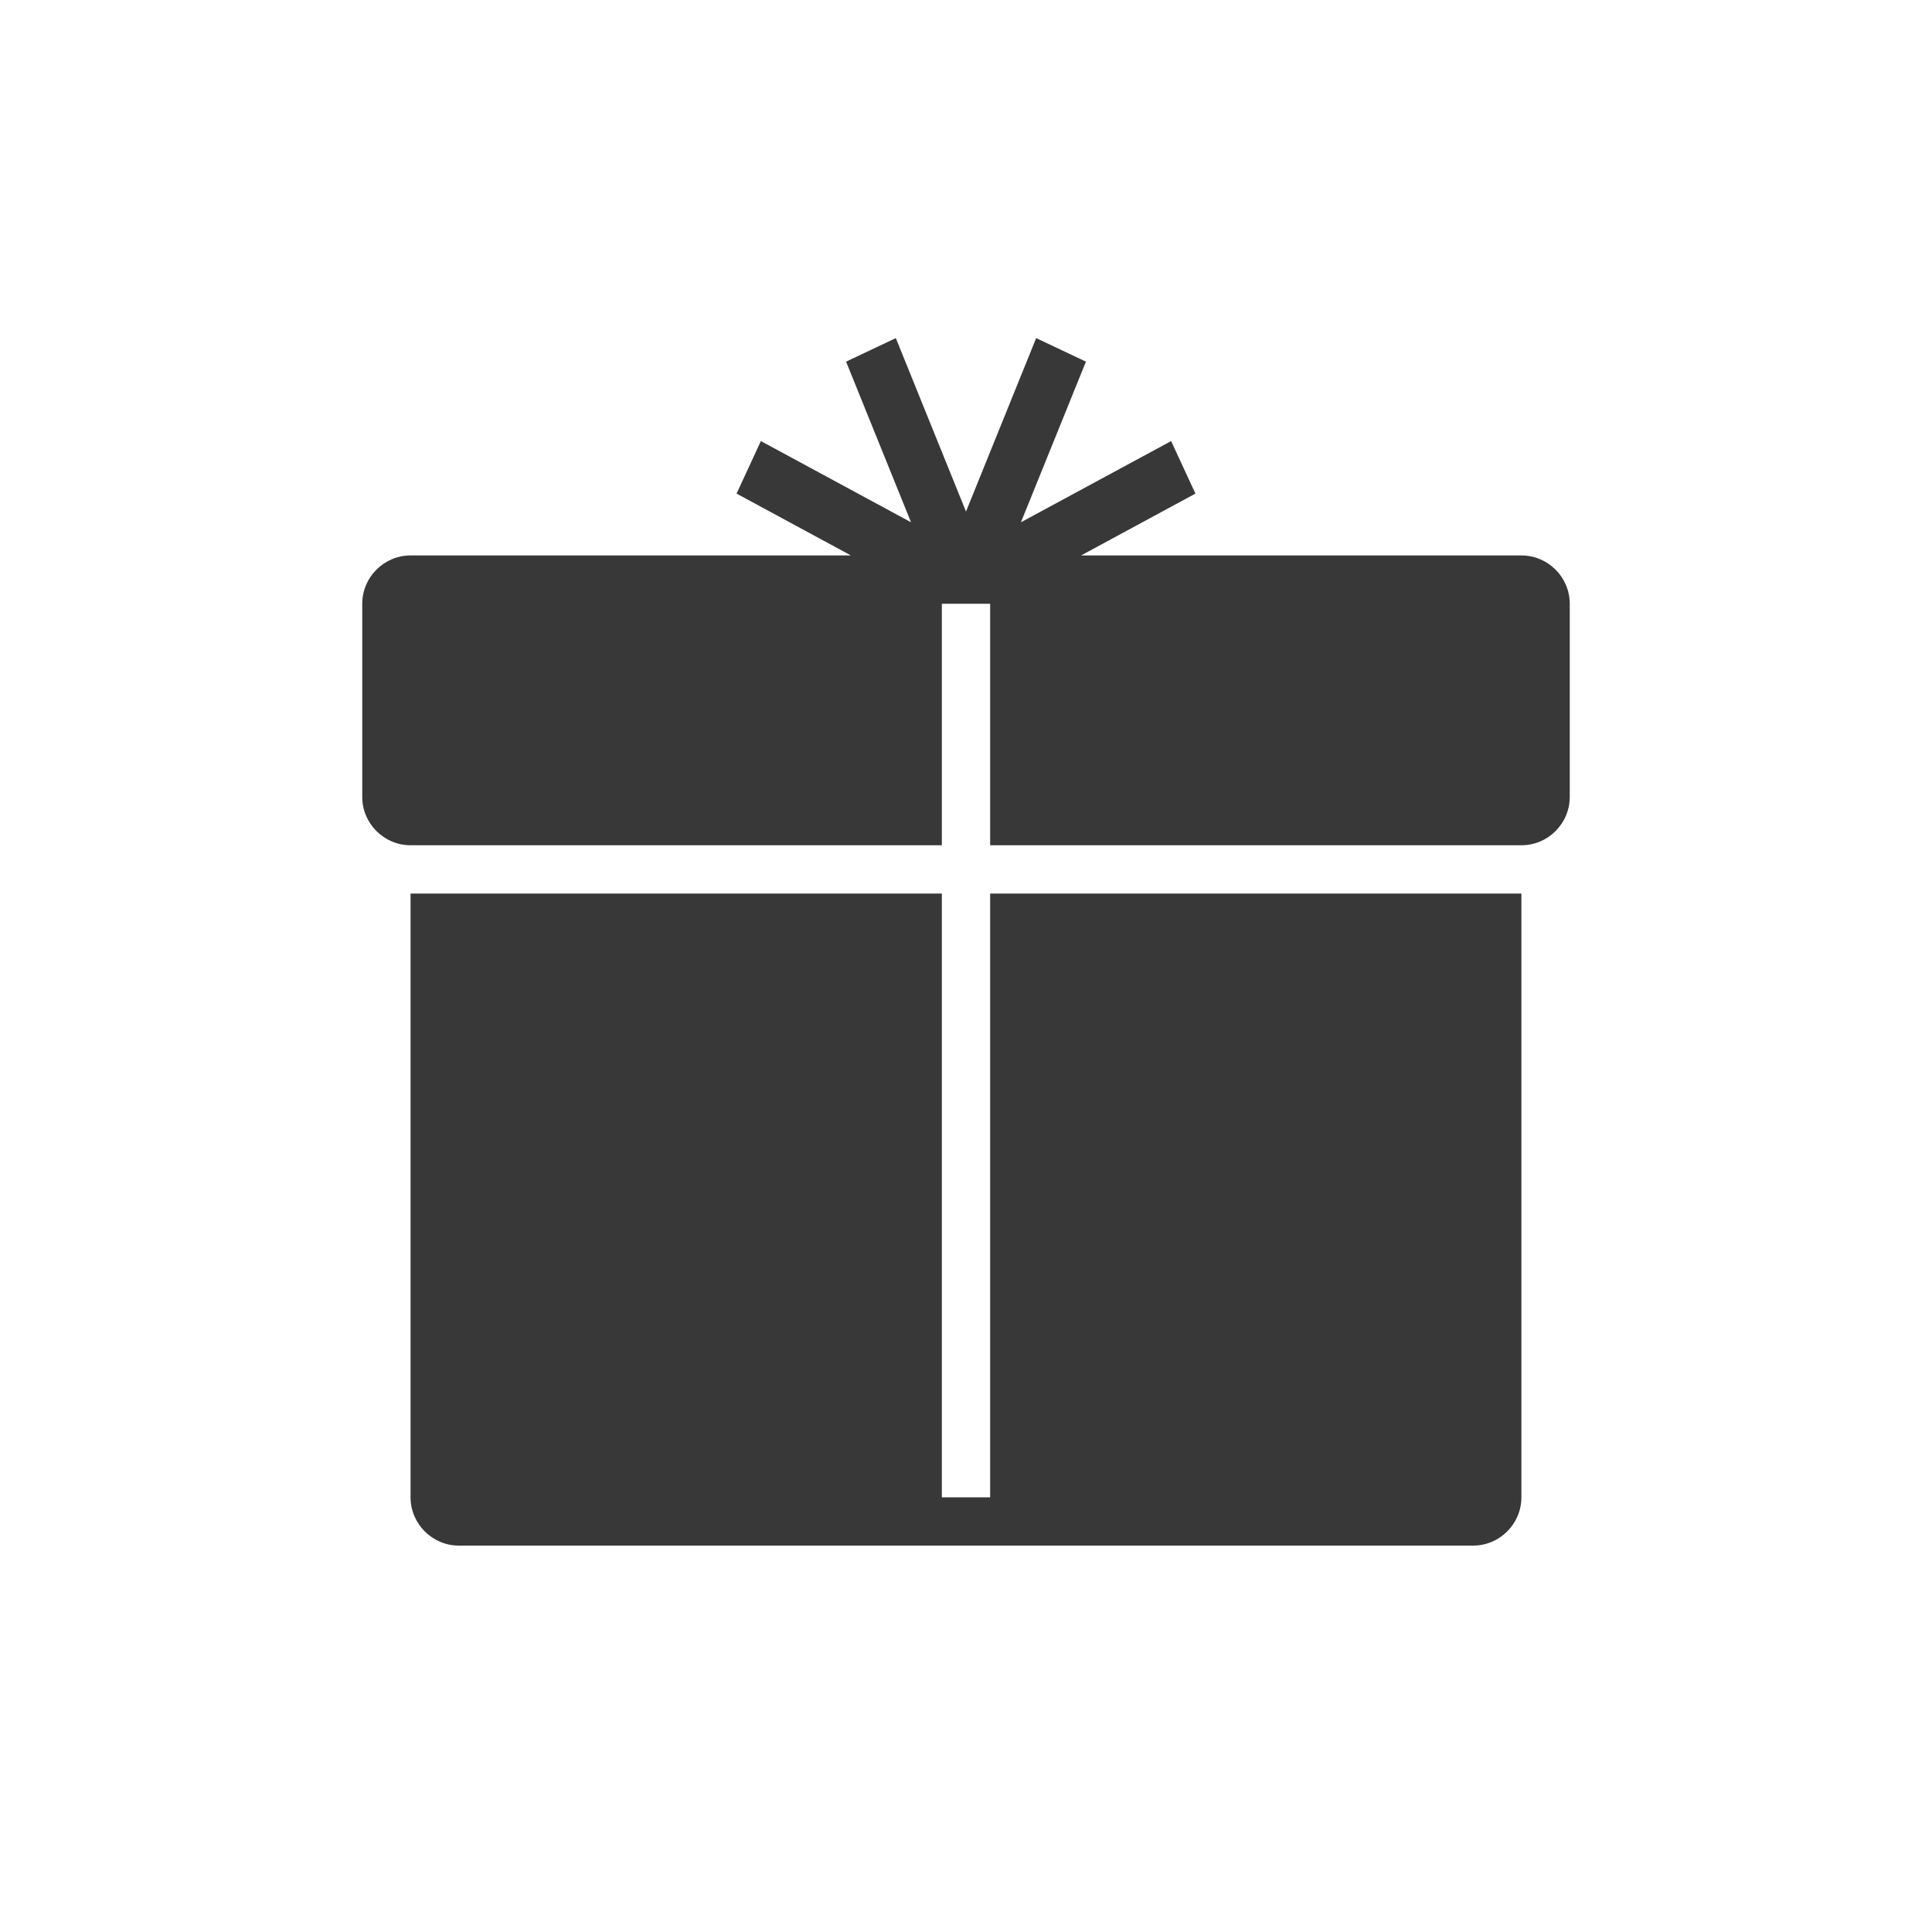 <?xml version="1.0" encoding="UTF-8"?> <svg xmlns="http://www.w3.org/2000/svg" width="80" height="80" viewBox="0 0 80 80" fill="none"> <path d="M63 23H44.765L49.5 20.439L48.494 18.264L42.275 21.626L44.966 14.975L42.906 14L40 21.182L37.094 14L35.034 14.975L37.724 21.626L31.506 18.264L30.5 20.439L35.235 23H17C15.9 23 15 23.9 15 25V33C15 34.1 15.9 35 17 35H39V25H41V35H63C64.1 35 65 34.1 65 33V25C65 23.9 64.1 23 63 23Z" fill="#383838"></path> <path d="M41 62H39V37H17V61.999C17 63.099 17.9 64 19 64H60.998C62.099 64 62.998 63.1 62.998 62V37H41V62Z" fill="#383838"></path> </svg> 